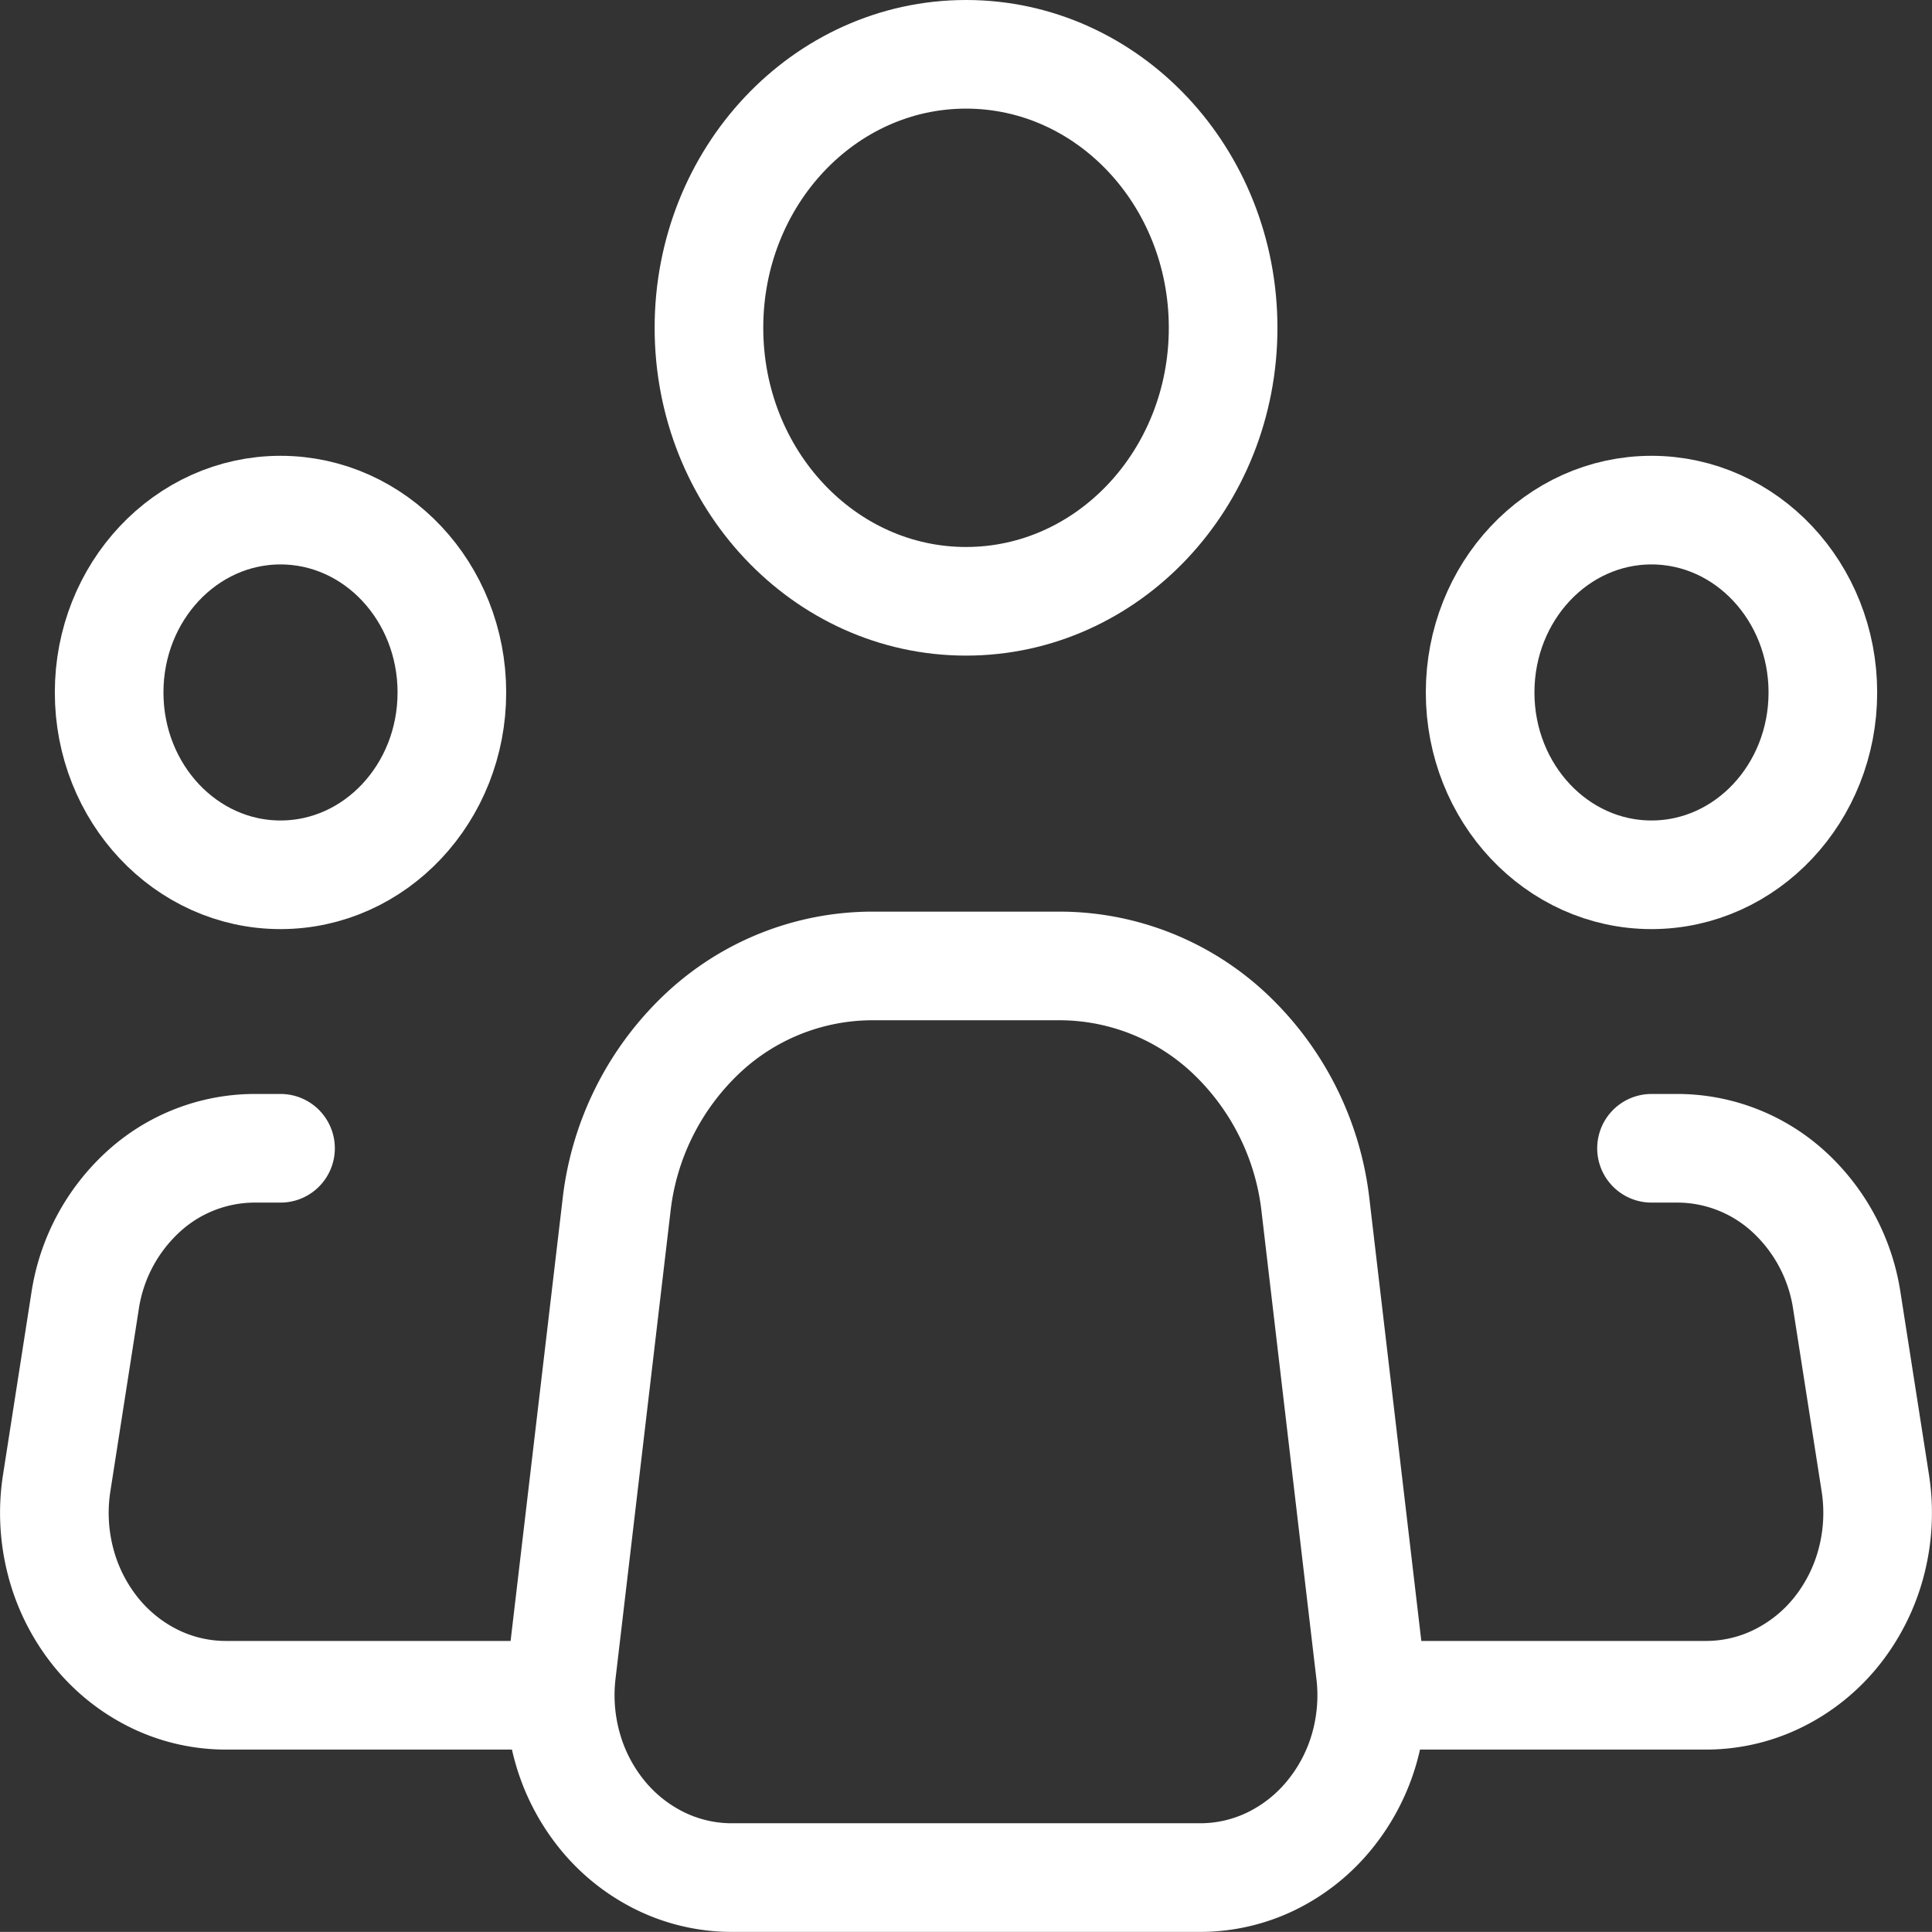 <svg xmlns="http://www.w3.org/2000/svg" width="106.712" height="106.706" viewBox="0 0 106.712 106.706">
  <rect x="0" y="0" width="106.712" height="106.706" fill="#333333" stroke="none"/>
  <g id="Group" transform="translate(3.003 3)">
    <path id="Vector" d="M44.746,39.034l-3.029-25.8A15.426,15.426,0,0,0,37.023,3.78,13.718,13.718,0,0,0,27.623,0H17.191A13.719,13.719,0,0,0,7.8,3.783a15.427,15.427,0,0,0-4.691,9.45L.073,39.034a10.686,10.686,0,0,0,.349,4.221,10.261,10.261,0,0,0,1.95,3.695,9.527,9.527,0,0,0,3.206,2.514,8.986,8.986,0,0,0,3.894.889H35.351a8.987,8.987,0,0,0,3.893-.89,9.528,9.528,0,0,0,3.2-2.515A10.261,10.261,0,0,0,44.4,43.254a10.686,10.686,0,0,0,.348-4.22Z" transform="translate(27.941 50.353)" fill="none" stroke="#fff" stroke-linecap="round" stroke-linejoin="round" stroke-width="6"/>
    <path id="Vector-2" data-name="Vector" d="M28.4,15.106c0,8.343-6.357,15.106-14.2,15.106S0,23.449,0,15.106,6.357,0,14.2,0,28.4,6.763,28.4,15.106Z" transform="translate(36.155)" fill="none" stroke="#fff" stroke-width="6"/>
    <path id="Vector-3" data-name="Vector" d="M18.931,10.071c0,5.562-4.238,10.071-9.466,10.071S0,15.632,0,10.071,4.238,0,9.466,0,18.931,4.509,18.931,10.071Z" transform="translate(3.025 25.176)" fill="none" stroke="#fff" stroke-width="6"/>
    <path id="Vector-4" data-name="Vector" d="M18.931,10.071c0,5.562-4.238,10.071-9.466,10.071S0,15.632,0,10.071,4.238,0,9.466,0,18.931,4.509,18.931,10.071Z" transform="translate(78.75 25.176)" fill="none" stroke="#fff" stroke-width="6"/>
    <path id="Vector-5" data-name="Vector" d="M12.491,0H11.043A9.133,9.133,0,0,0,4.924,2.386,10.24,10.24,0,0,0,1.7,8.414L.129,18.485A10.7,10.7,0,0,0,.34,22.816a10.3,10.3,0,0,0,1.9,3.835,9.554,9.554,0,0,0,3.243,2.628,8.991,8.991,0,0,0,3.981.933H26.689" transform="translate(0 60.424)" fill="none" stroke="#fff" stroke-linecap="round" stroke-linejoin="round" stroke-width="6"/>
    <path id="Vector-6" data-name="Vector" d="M14.2,0h1.448a9.133,9.133,0,0,1,6.119,2.386,10.24,10.24,0,0,1,3.219,6.028L26.56,18.485a10.7,10.7,0,0,1-.211,4.331,10.3,10.3,0,0,1-1.9,3.835A9.554,9.554,0,0,1,21.2,29.279a8.991,8.991,0,0,1-3.981.933H0" transform="translate(74.017 60.424)" fill="none" stroke="#fff" stroke-linecap="round" stroke-linejoin="round" stroke-width="6"/>
  </g>
</svg>
